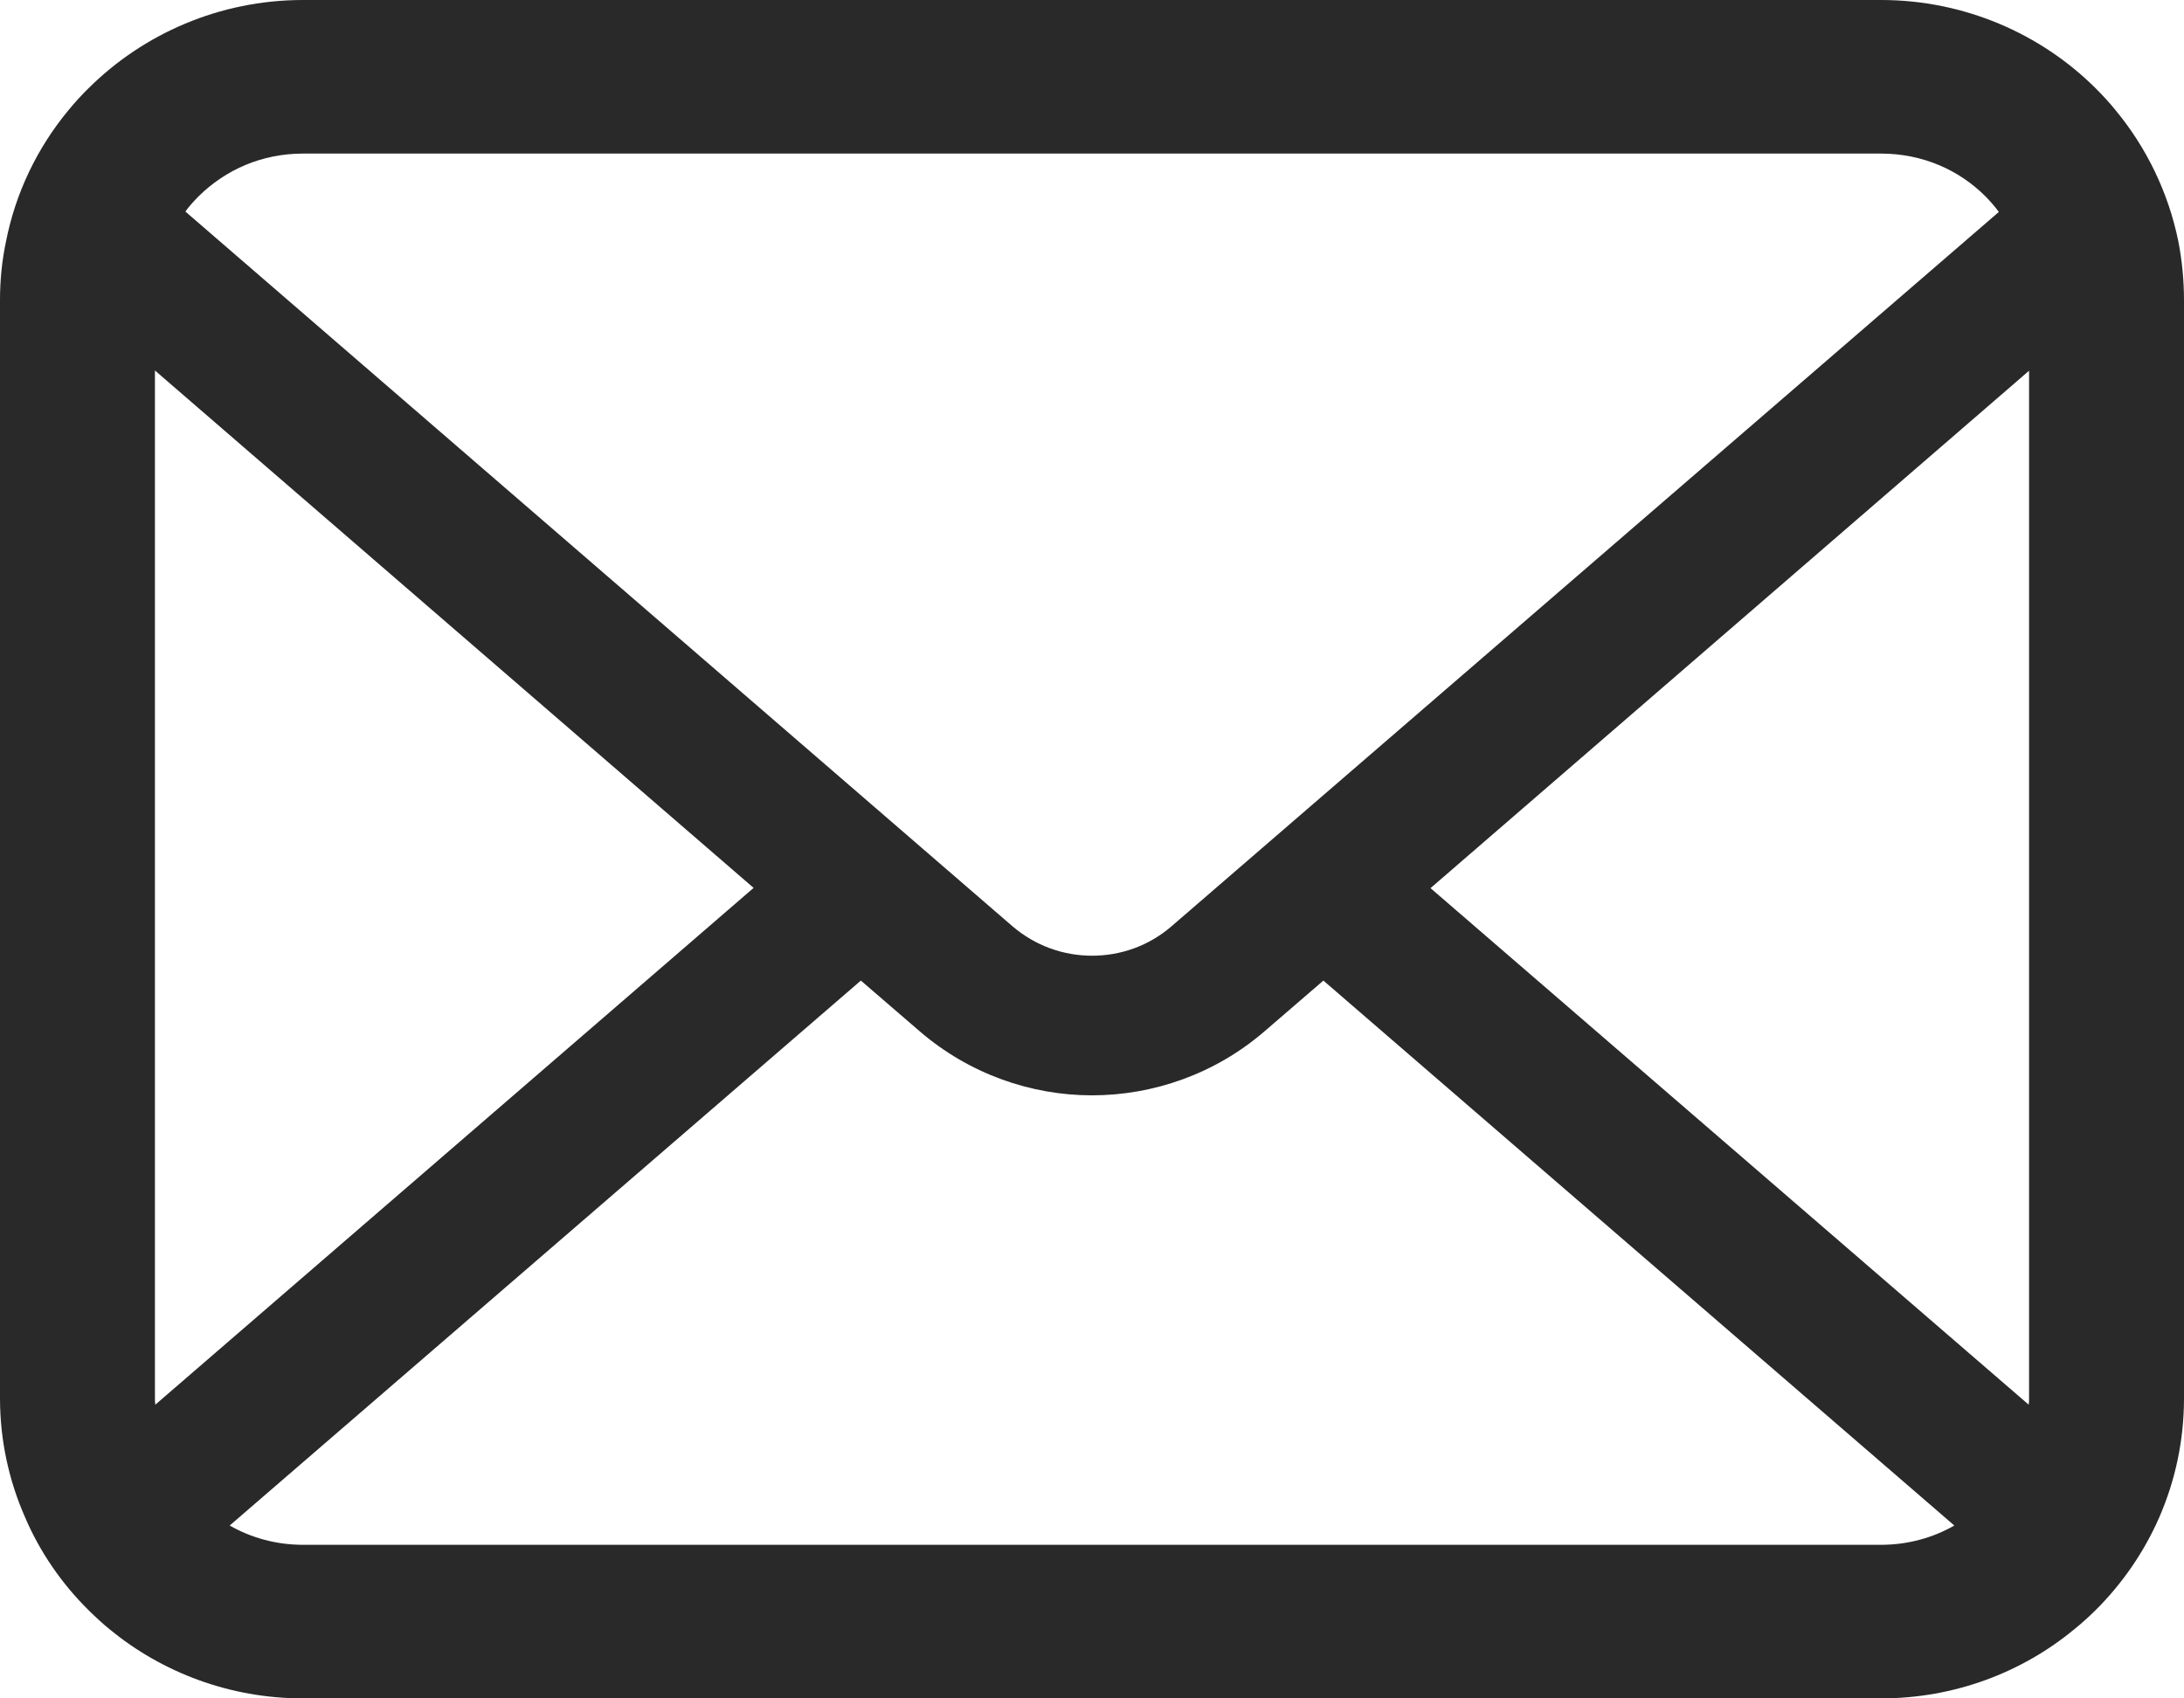 <?xml version="1.0" encoding="UTF-8"?>
<svg width="18px" height="14px" viewBox="0 0 18 14" version="1.1" xmlns="http://www.w3.org/2000/svg" xmlns:xlink="http://www.w3.org/1999/xlink">
    <title>Shape</title>
    <g id="Page-1" stroke="none" stroke-width="1" fill="none" fill-rule="evenodd">
        <g id="top-pc" transform="translate(-1033, -51)" fill="#292929" fill-rule="nonzero">
            <g id="Group-3" transform="translate(199, 40)">
                <g id="Group" transform="translate(331, 5)">
                    <g id="メールの無料アイコンその8" transform="translate(503, 6)">
                        <path d="M17.954,1.993 C17.872,1.588 17.691,1.217 17.438,0.911 C17.385,0.845 17.329,0.785 17.269,0.725 C16.82,0.279 16.191,0 15.503,0 L2.497,0 C1.809,0 1.182,0.279 0.732,0.725 C0.671,0.785 0.616,0.845 0.562,0.911 C0.309,1.217 0.128,1.588 0.049,1.993 C0.016,2.149 0,2.311 0,2.474 L0,11.526 C0,11.873 0.074,12.207 0.207,12.508 C0.33,12.796 0.511,13.057 0.732,13.275 C0.788,13.33 0.843,13.381 0.904,13.431 C1.336,13.786 1.893,14 2.497,14 L15.503,14 C16.107,14 16.667,13.786 17.097,13.429 C17.157,13.381 17.213,13.33 17.269,13.275 C17.489,13.057 17.67,12.796 17.796,12.508 C17.928,12.205 18,11.873 18,11.526 L18,2.474 C18,2.311 17.984,2.149 17.954,1.993 Z M1.635,1.62 C1.858,1.399 2.158,1.266 2.497,1.266 L15.503,1.266 C15.842,1.266 16.145,1.399 16.365,1.62 C16.404,1.66 16.442,1.703 16.474,1.747 L9.657,7.634 C9.469,7.797 9.237,7.878 9,7.878 C8.765,7.878 8.533,7.797 8.343,7.634 L1.528,1.744 C1.558,1.701 1.596,1.66 1.635,1.62 Z M1.277,11.526 L1.277,3.054 L6.211,7.319 L1.28,11.579 C1.277,11.563 1.277,11.544 1.277,11.526 Z M15.503,12.734 L2.497,12.734 C2.276,12.734 2.069,12.676 1.893,12.575 L7.095,8.083 L7.581,8.502 C7.988,8.852 8.496,9.029 9,9.029 C9.506,9.029 10.015,8.852 10.421,8.502 L10.907,8.083 L16.107,12.575 C15.931,12.676 15.724,12.734 15.503,12.734 Z M16.723,11.526 C16.723,11.544 16.723,11.563 16.72,11.579 L11.79,7.321 L16.723,3.056 L16.723,11.526 Z" id="Shape"></path>
                    </g>
                </g>
            </g>
        </g>
    </g>
</svg>